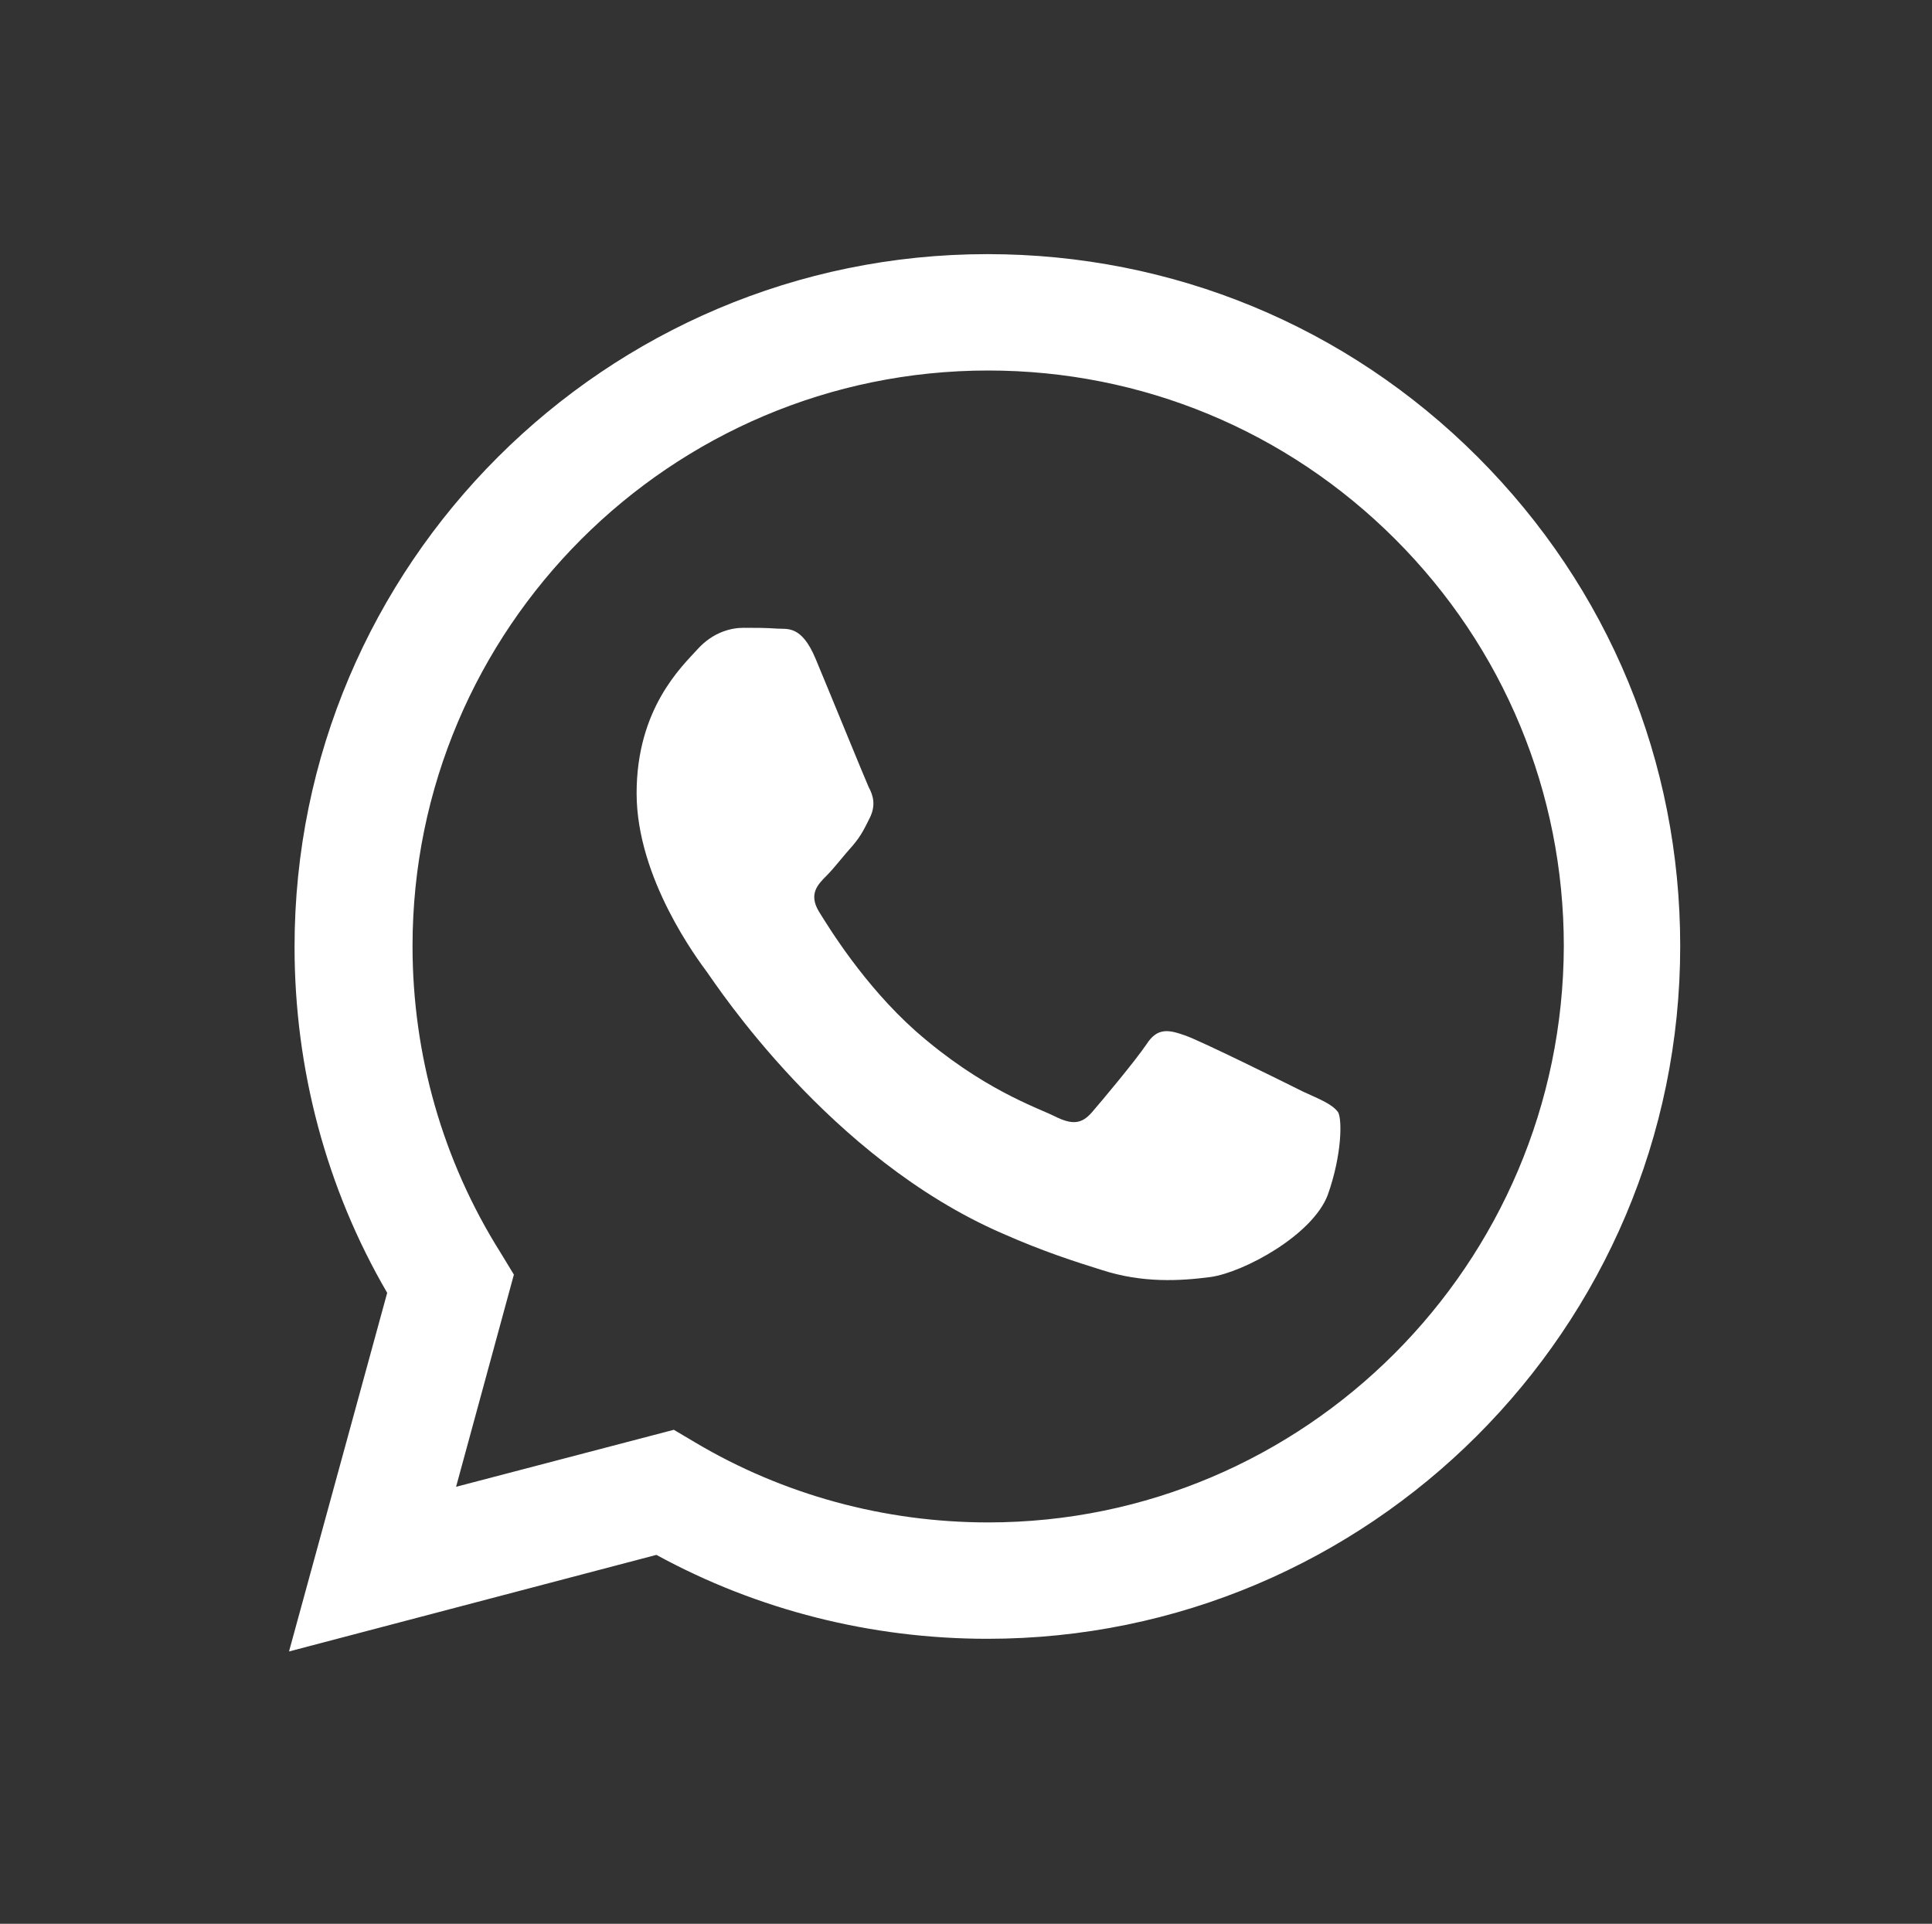 <?xml version="1.0" encoding="utf-8"?>
<!-- Generator: Adobe Illustrator 28.1.0, SVG Export Plug-In . SVG Version: 6.00 Build 0)  -->
<svg version="1.1" id="Layer_1" xmlns="http://www.w3.org/2000/svg" xmlns:xlink="http://www.w3.org/1999/xlink" x="0px" y="0px"
	 viewBox="390 391 244 243" style="enable-background:new 390 391 244 243;" xml:space="preserve">
<rect x="390" y="391" width="244" height="243" fill="#333333" stroke="none"/>
<style type="text/css">
	.st0{fill:#FFFFFF;}
</style>
<g id="logo">
	<g>
		<g>
			<path class="st0" d="M576.6,448.7c-16.5-16.5-38.5-25.6-61.9-25.6c-48.2,0-87.5,39.2-87.5,87.5c0,15.4,4,30.5,11.7,43.7
				l-12.4,45.3l46.4-12.2c12.8,7,27.2,10.6,41.8,10.6h0c0,0,0,0,0,0c48.2,0,87.5-39.2,87.5-87.5
				C602.2,487.2,593.2,465.3,576.6,448.7z M514.8,583.3L514.8,583.3c-13.1,0-25.9-3.5-37-10.1l-2.7-1.6l-27.5,7.2l7.3-26.8l-1.7-2.8
				c-7.3-11.6-11.1-25-11.1-38.7c0-40.1,32.6-72.7,72.7-72.7c19.4,0,37.7,7.6,51.4,21.3c13.7,13.7,21.3,32,21.3,51.4
				C587.4,550.7,554.8,583.3,514.8,583.3z M554.6,528.9c-2.2-1.1-12.9-6.4-14.9-7.1c-2-0.7-3.5-1.1-4.9,1.1
				c-1.5,2.2-5.6,7.1-6.9,8.6c-1.3,1.5-2.5,1.6-4.7,0.5c-2.2-1.1-9.2-3.4-17.6-10.8c-6.5-5.8-10.9-13-12.2-15.1
				c-1.3-2.2-0.1-3.4,1-4.5c1-1,2.2-2.6,3.3-3.8c1.1-1.3,1.5-2.2,2.2-3.6c0.7-1.5,0.4-2.7-0.2-3.8c-0.5-1.1-4.9-11.9-6.7-16.2
				c-1.8-4.3-3.6-3.7-4.9-3.8c-1.3-0.1-2.7-0.1-4.2-0.1c-1.5,0-3.8,0.5-5.8,2.7c-2,2.2-7.7,7.5-7.7,18.2c0,10.8,7.8,21.1,8.9,22.6
				c1.1,1.5,15.4,23.5,37.3,33c5.2,2.3,9.3,3.6,12.5,4.6c5.2,1.7,10,1.4,13.8,0.9c4.2-0.6,12.9-5.3,14.8-10.4
				c1.8-5.1,1.8-9.5,1.3-10.4C558.3,530.5,556.8,529.9,554.6,528.9z"/>
		</g>
	</g>
</g>
</svg>
